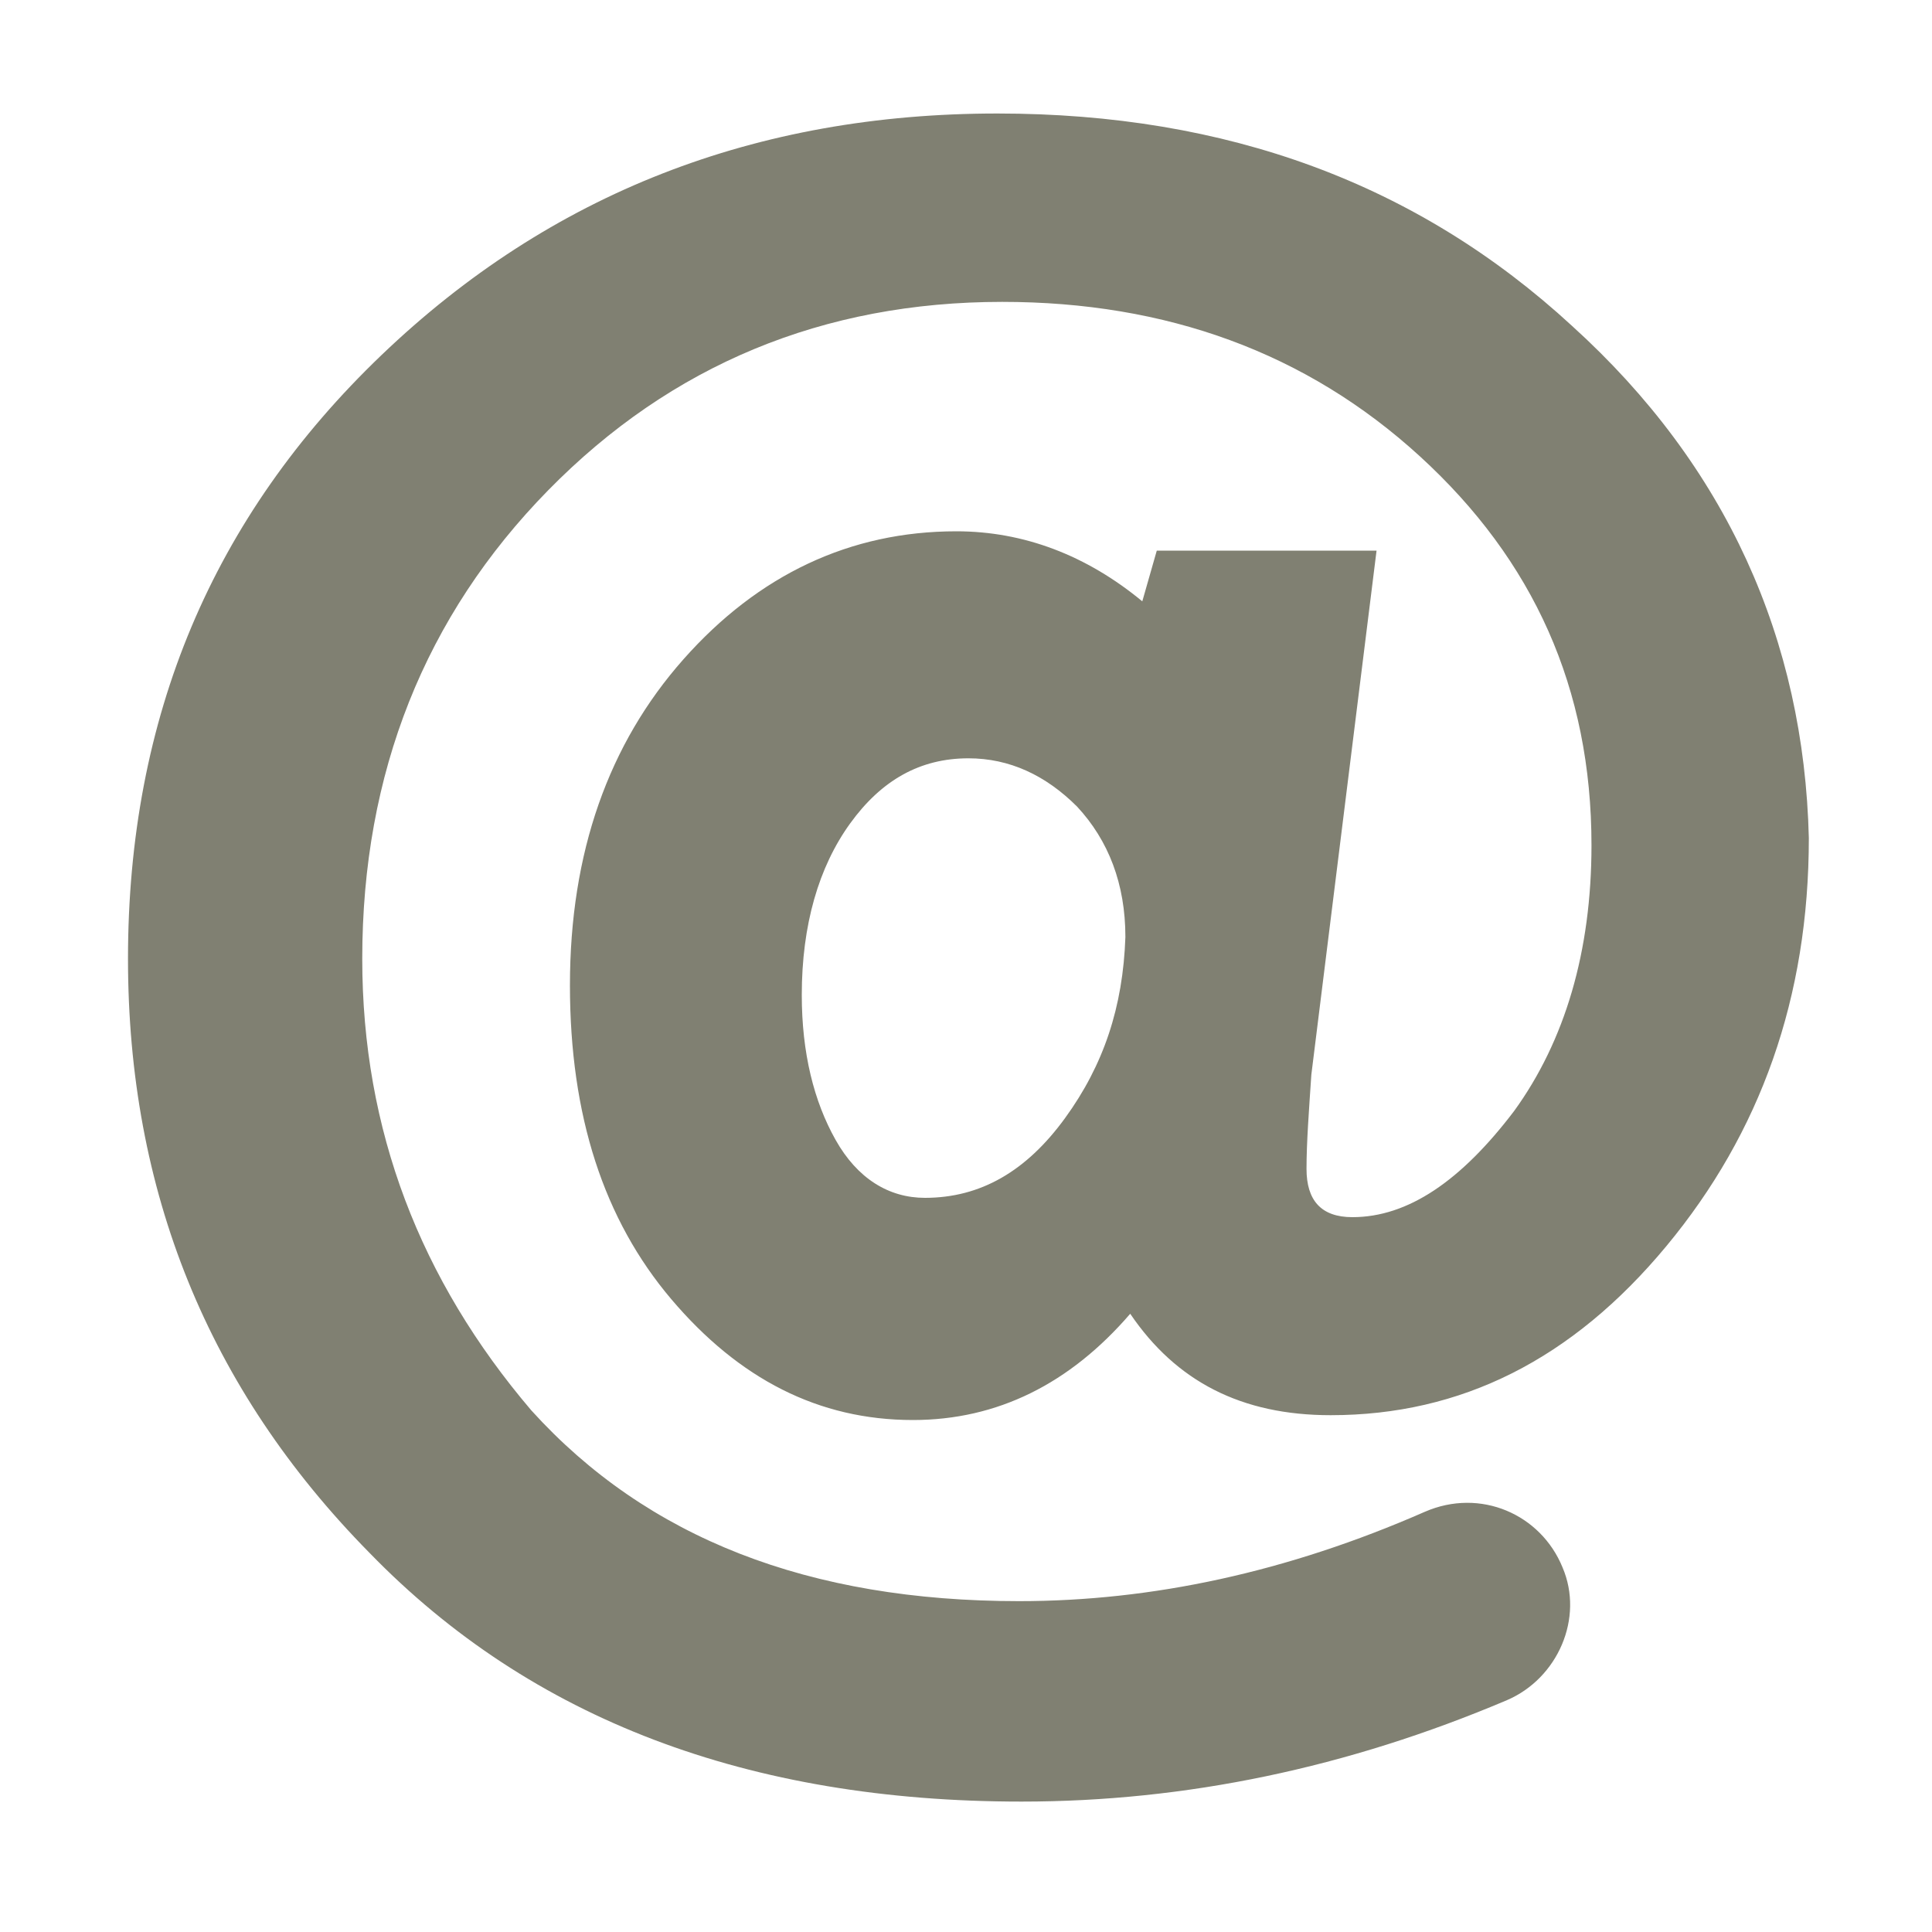 <svg xmlns="http://www.w3.org/2000/svg" width="80" height="80"><path d="M65.1 13.5c-6.4-5.9-14.3-8.8-23.8-8.8-10 0-18.5 3.3-25.5 10s-10.5 15-10.5 25c0 9.6 3.3 17.8 10 24.6 6.7 6.9 15.7 10.3 27 10.3 6.8 0 13.5-1.4 20.1-4.2 2.1-.9 3.2-3.4 2.3-5.5-.9-2.2-3.4-3.3-5.7-2.3-5.7 2.5-11.3 3.7-16.8 3.7-8.7 0-15.4-2.6-20.2-7.9-4.6-5.4-7-11.6-7-18.7 0-7.7 2.6-14.2 7.7-19.4 5.1-5.2 11.4-7.8 18.8-7.8 6.8 0 12.6 2.1 17.3 6.4s7.1 9.6 7.1 16.1c0 4.4-1.1 8.1-3.2 11-2.2 2.9-4.4 4.4-6.7 4.4-1.3 0-1.9-.7-1.9-2 0-1.1.1-2.4.2-3.9L57 22.8h-9.1l-.6 2.1C45 23 42.4 22 39.6 22c-4.4 0-8.2 1.8-11.3 5.3-3.1 3.5-4.7 8-4.7 13.5 0 5.4 1.4 9.7 4.2 13 2.8 3.3 6.1 5 10 5 3.5 0 6.5-1.5 9-4.4 1.9 2.8 4.6 4.2 8.3 4.2 5.4 0 10-2.3 13.9-7 3.9-4.7 5.9-10.3 5.9-16.9-.2-8.2-3.4-15.4-9.8-21.2zm-21 32.8c-1.6 2.2-3.5 3.3-5.8 3.3-1.5 0-2.8-.8-3.7-2.4-.9-1.6-1.4-3.6-1.4-6 0-2.9.7-5.3 2-7.1 1.3-1.8 2.9-2.7 4.9-2.7 1.7 0 3.2.7 4.5 2 1.3 1.4 2 3.2 2 5.4-.1 2.9-.9 5.3-2.5 7.5z" fill="#808072"/><path fill="none" d="M0 0h80v80H0z"/></svg>